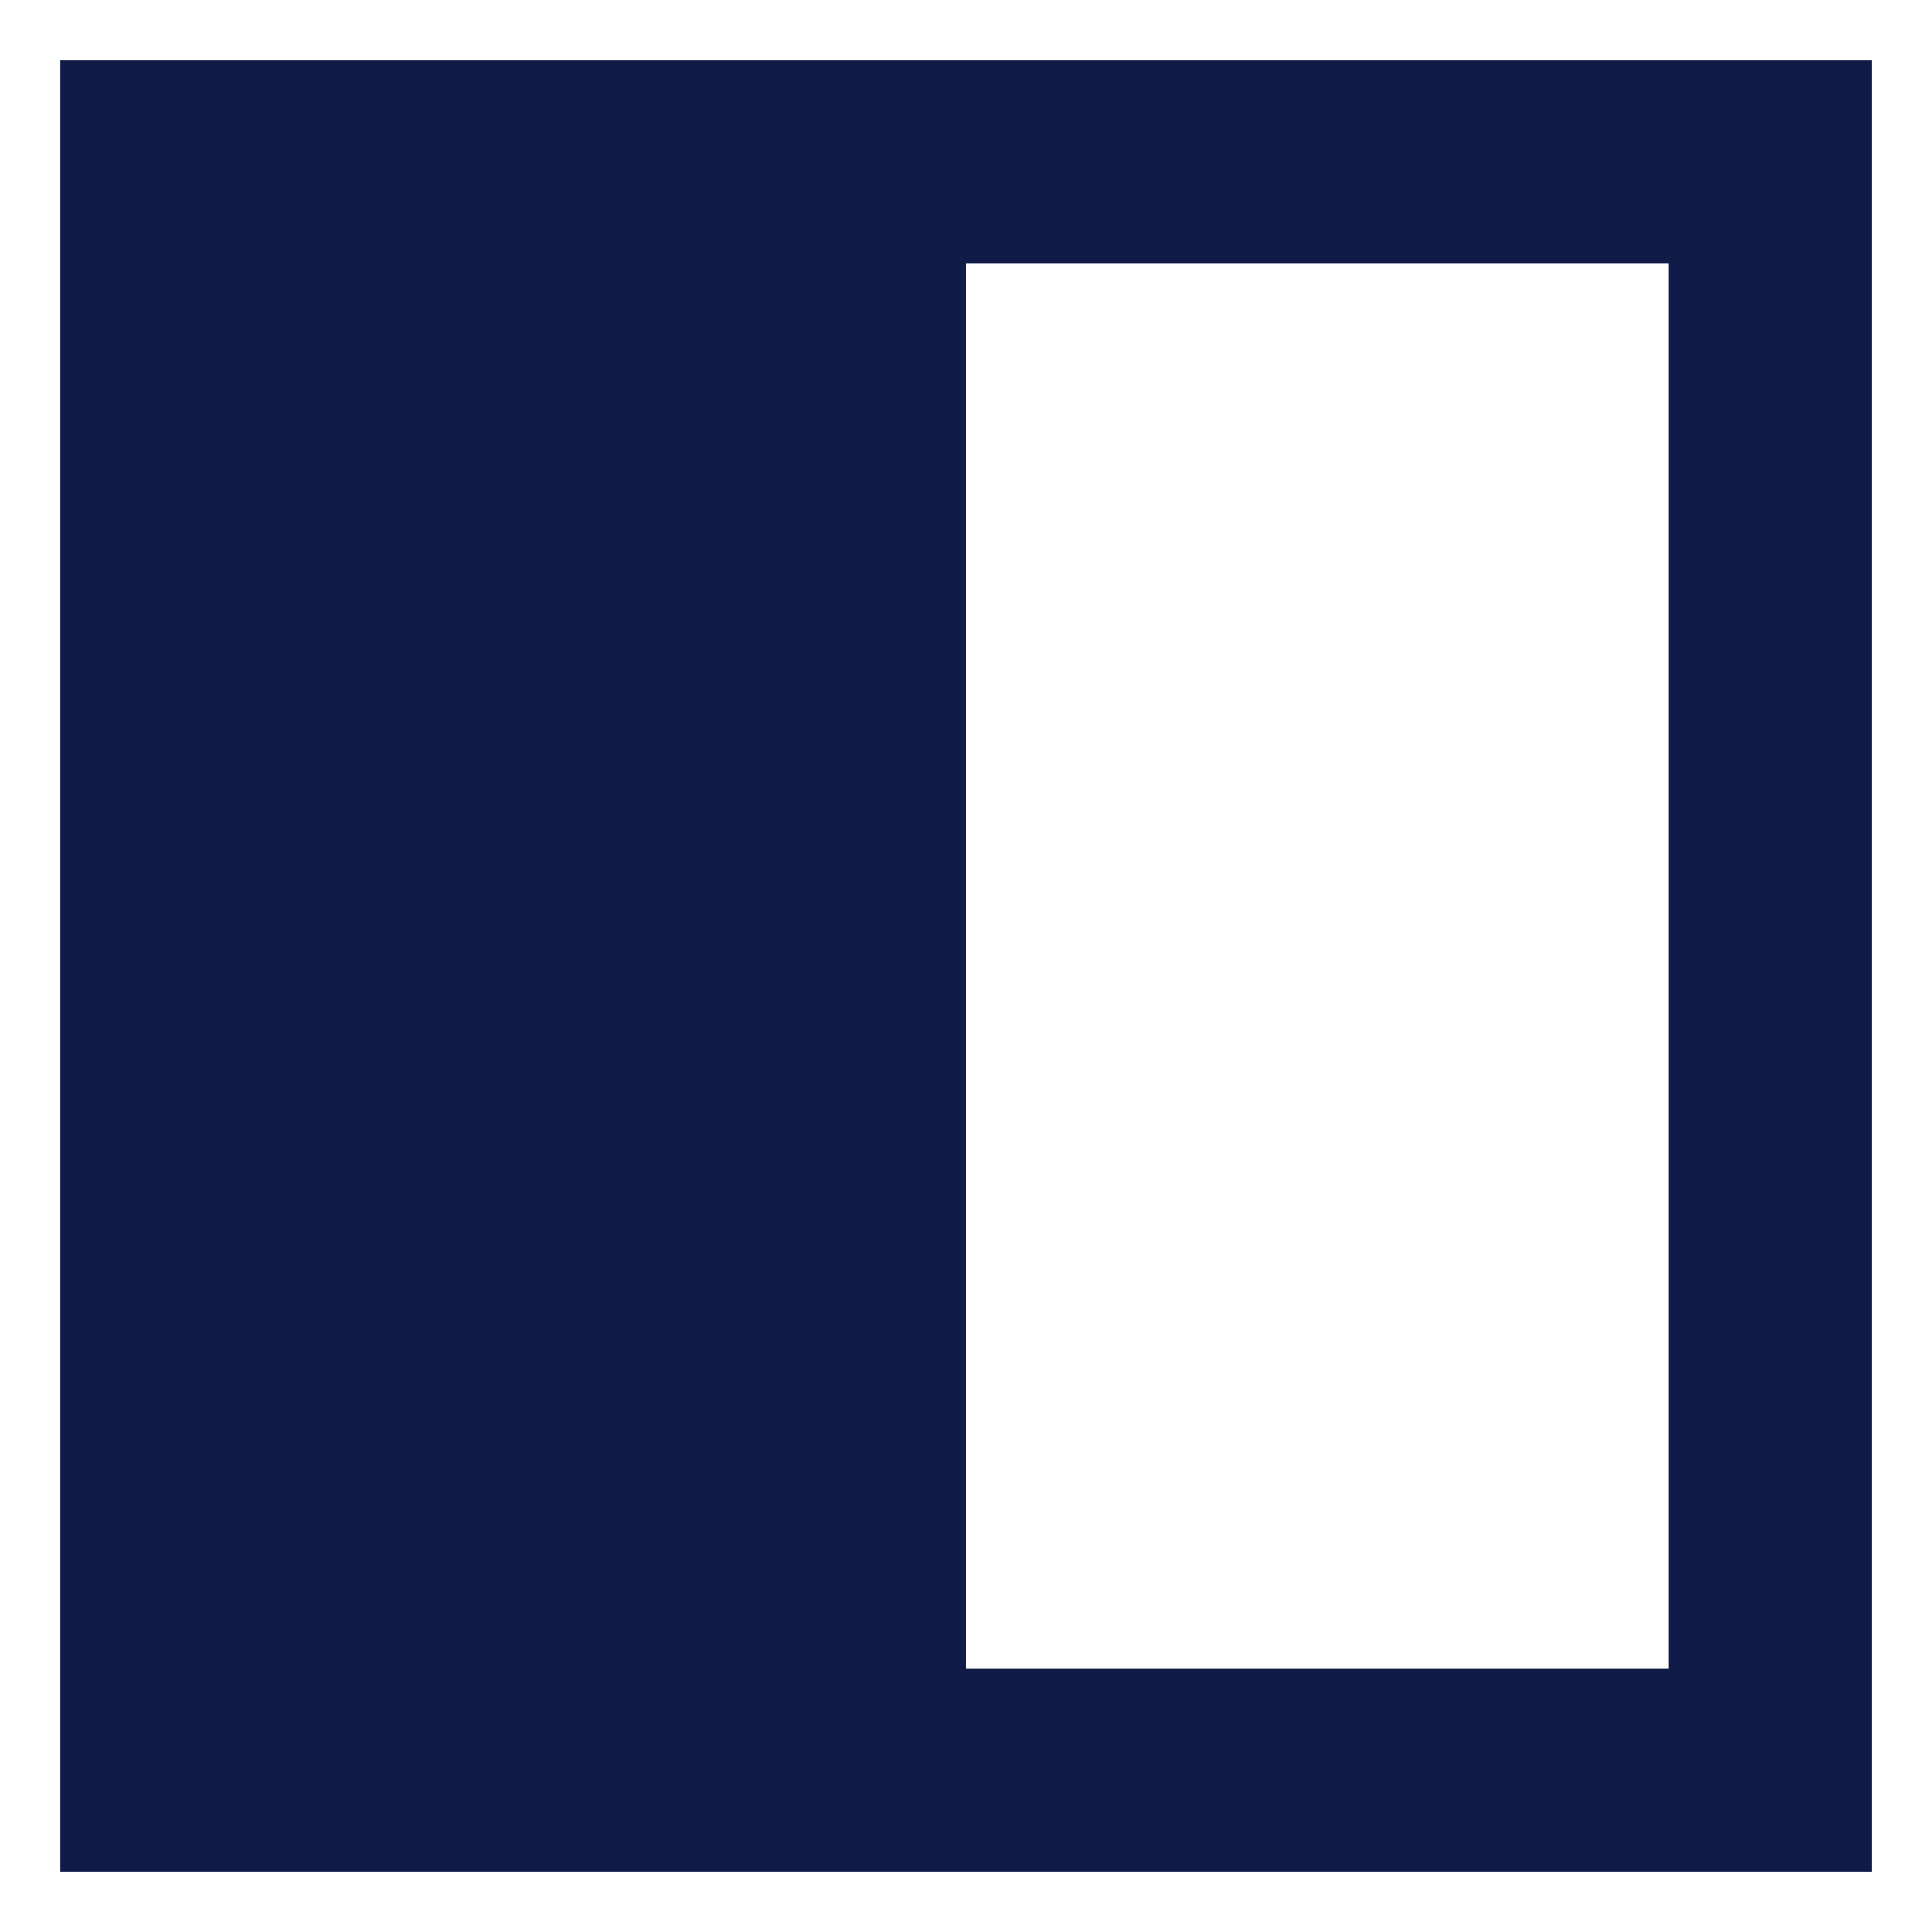 <svg class="svg-icon" width="32" height="32" viewBox="0 0 32 32" fill="none" xmlns="http://www.w3.org/2000/svg">
<path d="M16 4.357V27.643H27.643V4.357H16ZM11 1H31V31H11H1V1H11Z" fill="#111B47"/>
</svg>
